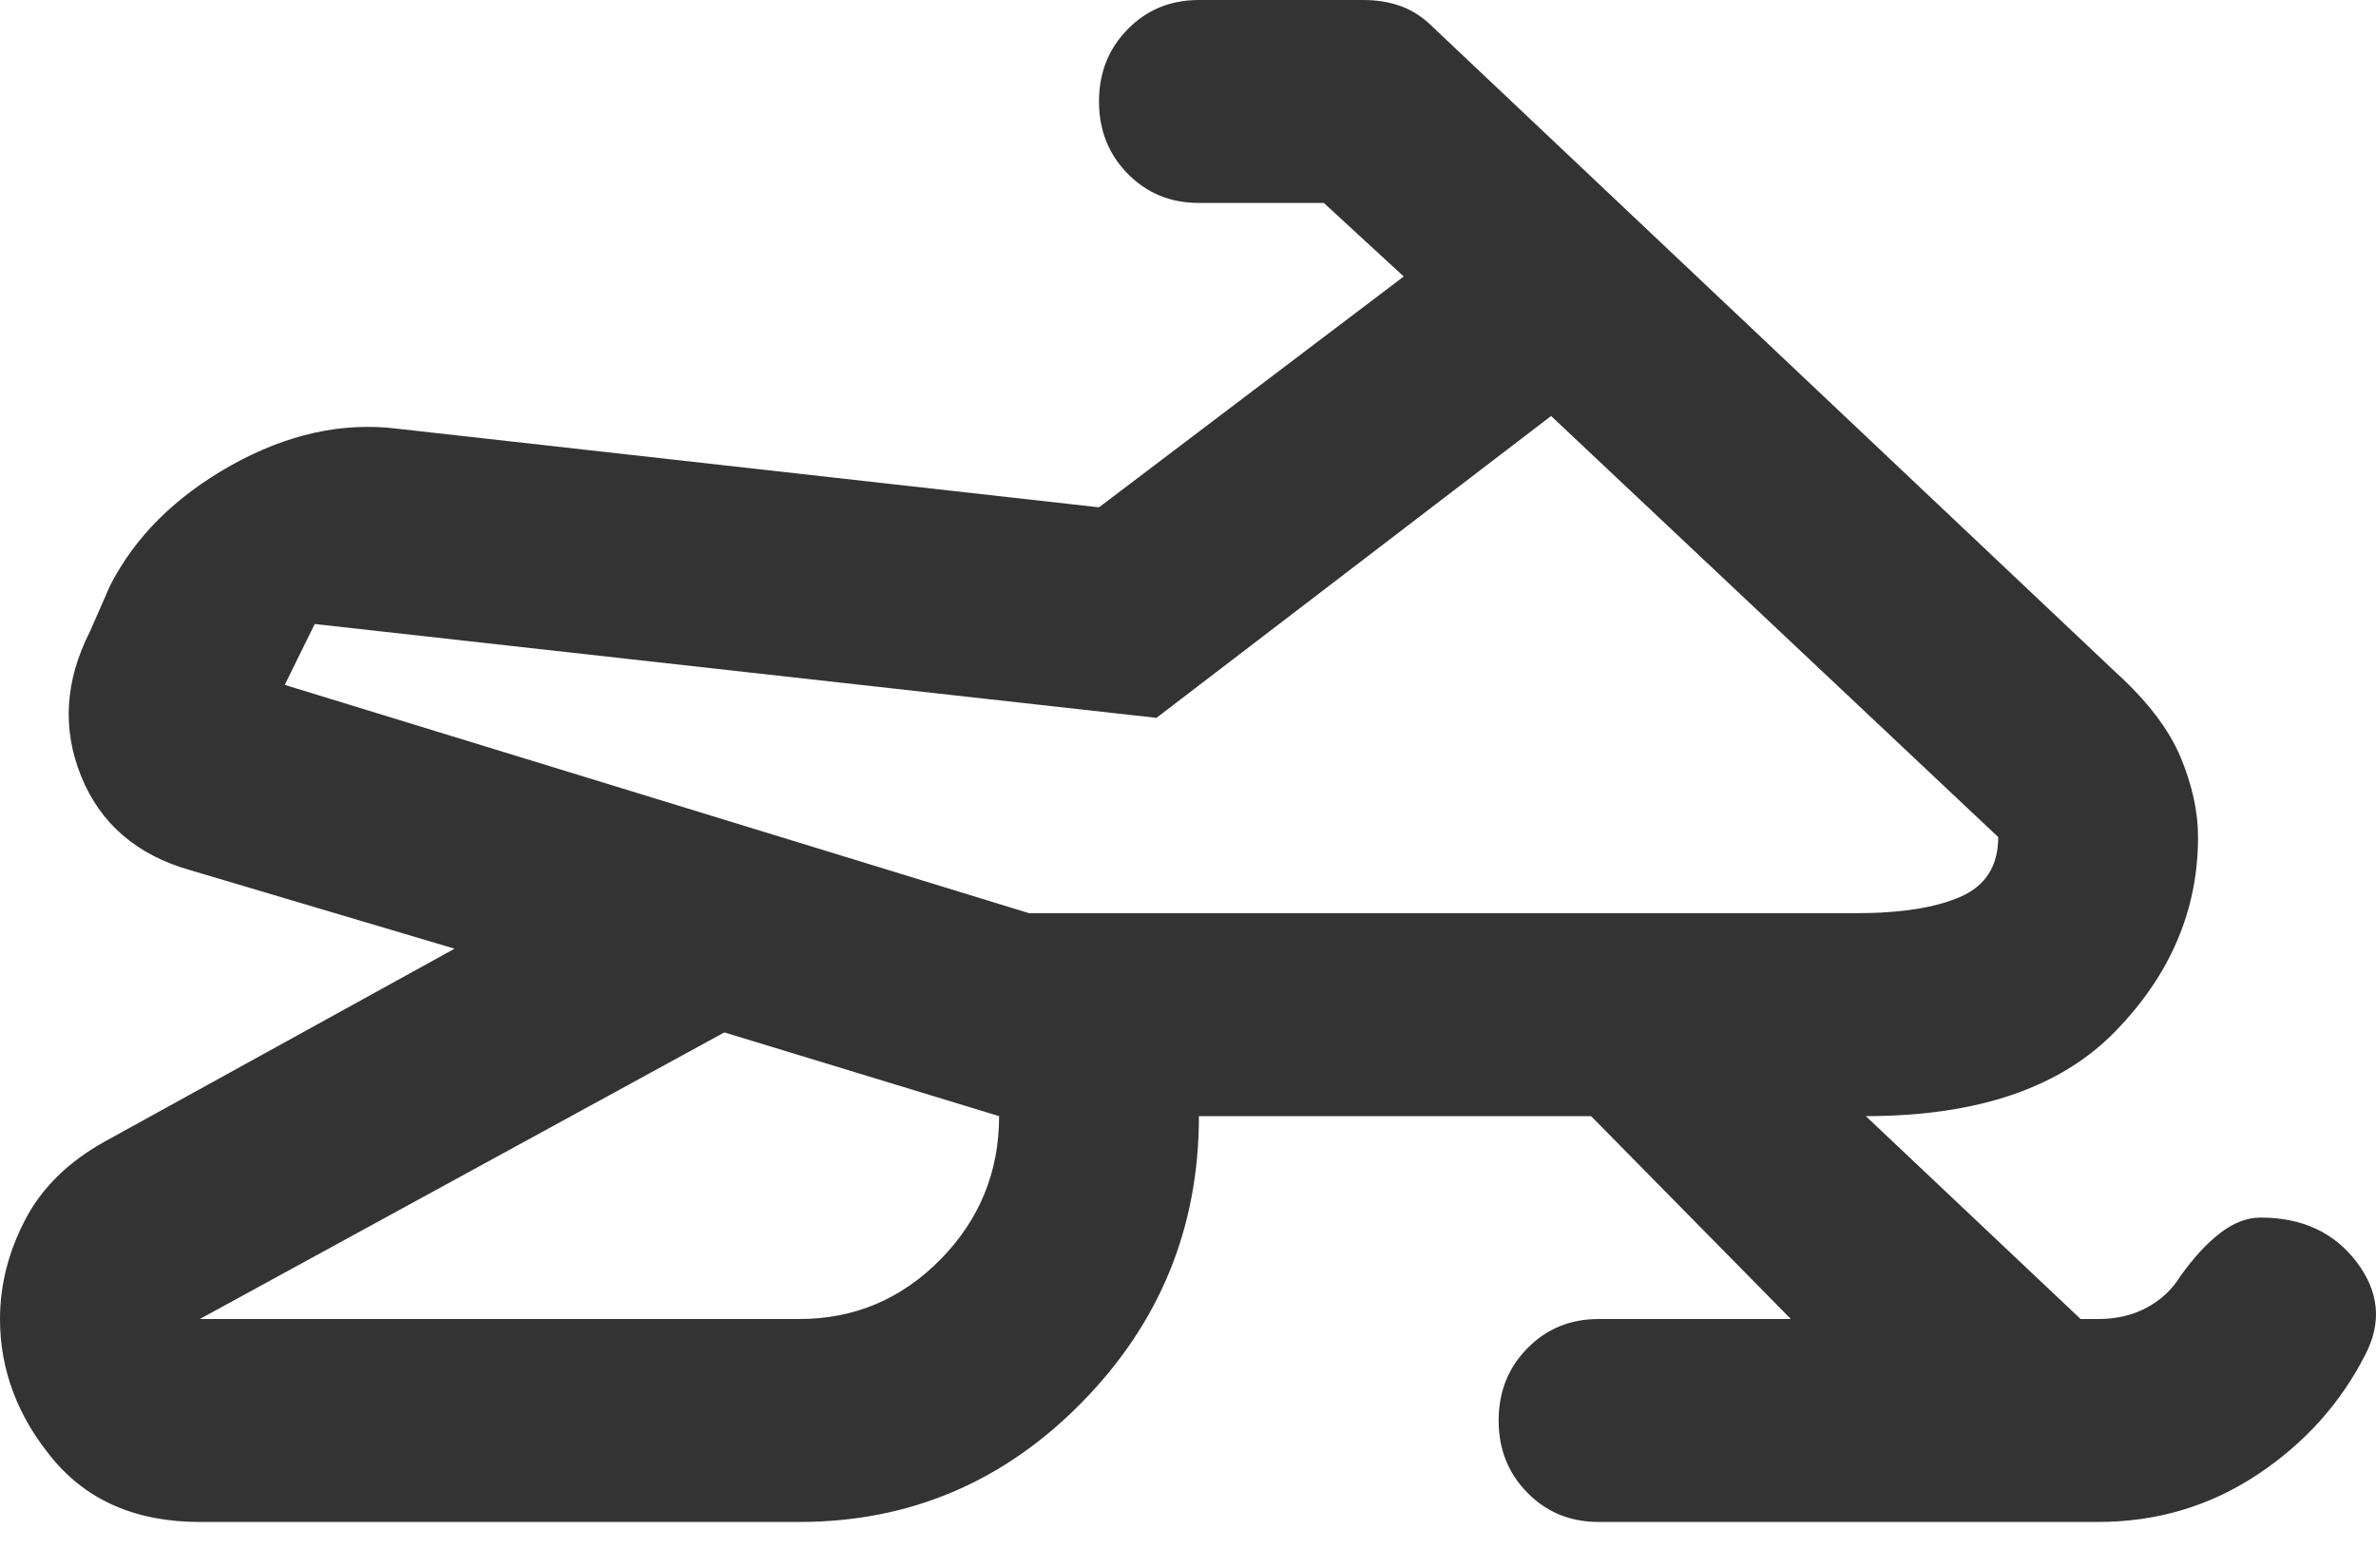 <?xml version="1.0" encoding="UTF-8"?> <svg xmlns="http://www.w3.org/2000/svg" width="50" height="33" viewBox="0 0 50 33" fill="none"> <path d="M49.776 28.508C49.251 29.54 48.488 30.386 47.489 31.045C46.491 31.702 45.379 32.031 44.152 32.031H33.64C33.044 32.031 32.545 31.826 32.143 31.416C31.739 31.008 31.537 30.501 31.537 29.896C31.537 29.291 31.739 28.784 32.143 28.375C32.545 27.965 33.044 27.76 33.64 27.76H37.687L33.482 23.49H25.23C25.23 25.838 24.406 27.849 22.759 29.522C21.113 31.195 19.133 32.031 16.82 32.031H4.205C2.873 32.031 1.84 31.586 1.104 30.697C0.368 29.807 0 28.828 0 27.76C0 27.049 0.175 26.355 0.526 25.678C0.876 25.002 1.437 24.451 2.208 24.023L9.566 19.966L3.995 18.311C2.873 17.991 2.111 17.332 1.707 16.336C1.305 15.339 1.367 14.325 1.892 13.293L2.313 12.332C2.838 11.3 3.688 10.454 4.861 9.795C6.036 9.137 7.201 8.88 8.357 9.022L23.127 10.677L29.54 5.819L27.858 4.271H25.23C24.634 4.271 24.135 4.067 23.733 3.658C23.329 3.248 23.127 2.74 23.127 2.135C23.127 1.53 23.329 1.023 23.733 0.613C24.135 0.204 24.634 0 25.23 0H28.699C28.979 0 29.242 0.044 29.488 0.132C29.733 0.222 29.96 0.374 30.171 0.587L44.52 14.147C45.186 14.752 45.642 15.348 45.887 15.934C46.132 16.522 46.255 17.083 46.255 17.617C46.255 19.148 45.677 20.509 44.52 21.7C43.364 22.893 41.612 23.49 39.264 23.49L43.784 27.76H44.152C44.538 27.76 44.88 27.68 45.178 27.519C45.475 27.36 45.712 27.138 45.887 26.853C46.167 26.461 46.448 26.159 46.728 25.945C47.008 25.732 47.289 25.625 47.569 25.625C48.445 25.625 49.119 25.937 49.592 26.56C50.065 27.182 50.127 27.832 49.776 28.508V28.508ZM4.205 27.76H16.82C17.976 27.76 18.967 27.343 19.791 26.507C20.613 25.67 21.025 24.664 21.025 23.49L15.243 21.728L4.205 27.76ZM21.656 19.219H39.054C40 19.219 40.736 19.103 41.261 18.871C41.787 18.64 42.05 18.222 42.05 17.617L32.641 8.755L24.336 15.108L6.623 13.133L5.992 14.414L21.656 19.219Z" fill="#333333"></path> </svg> 